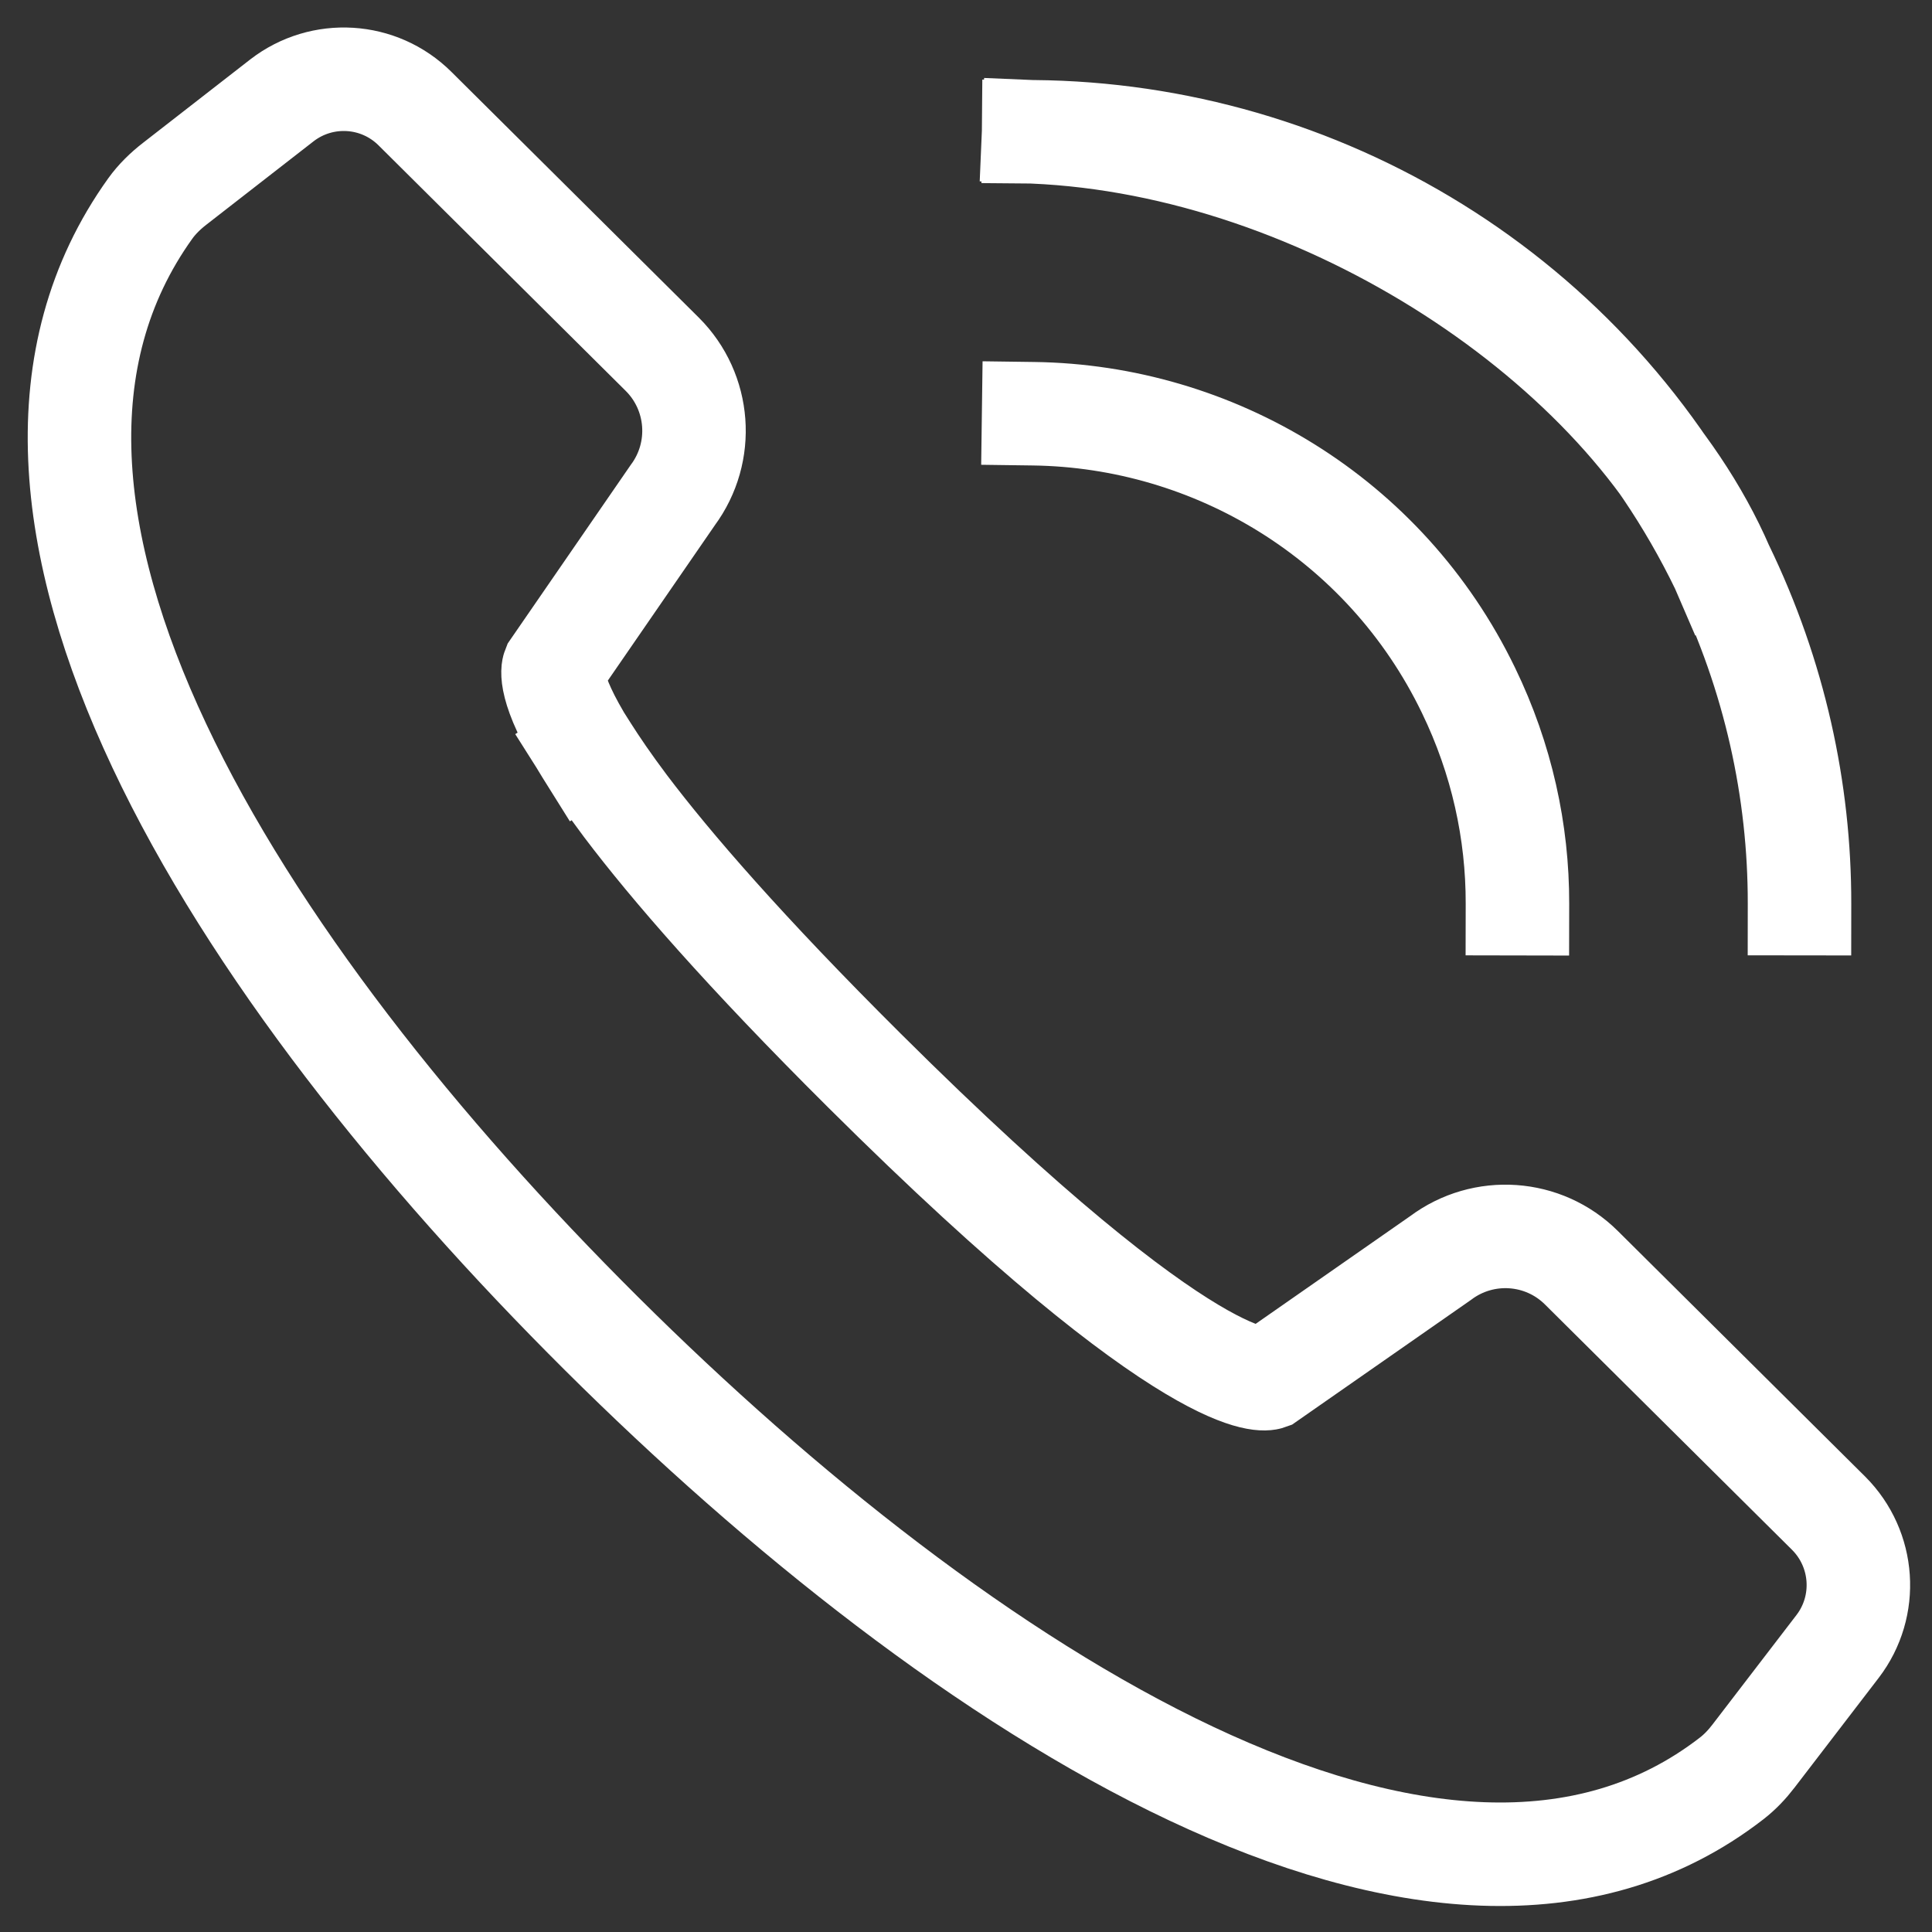 <svg xmlns="http://www.w3.org/2000/svg" width="28" height="28" viewBox="0 0 28 28"><rect x="0" y="0" width="28" height="28" fill="#333333" stroke="none"/><path fill="none" stroke="#FFF" stroke-linecap="square" stroke-width="1.5" d="M8.497 10.87c-.58-.927-.475-1.186-.475-1.186L9.75 7.176c.463-.625.398-1.495-.153-2.043L6.015 1.575c-.522-.52-1.348-.57-1.93-.12L2.532 2.663c-.133.103-.257.223-.355.36-3.07 4.285 1.236 11.03 6.546 16.31 5.165 5.136 12.156 9.71 16.375 6.44.12-.093.225-.205.316-.324l1.218-1.588c.447-.584.39-1.41-.13-1.93l-3.582-3.557c-.55-.548-1.42-.608-2.042-.142l-2.5 1.743s-1 .363-5.853-4.463c-1.732-1.723-2.8-2.957-3.46-3.83-.237-.316-.42-.584-.563-.81m13.49 2.225c.002-1.04-.226-2.095-.71-3.093-1.21-2.503-3.7-3.973-6.302-4.008m11.1 7.1c.002-1.637-.358-3.3-1.12-4.873-1.916-3.96-5.86-6.278-9.98-6.313m9.98 6.314c-1.394-3.23-5.756-6.133-9.98-6.313"/></svg>